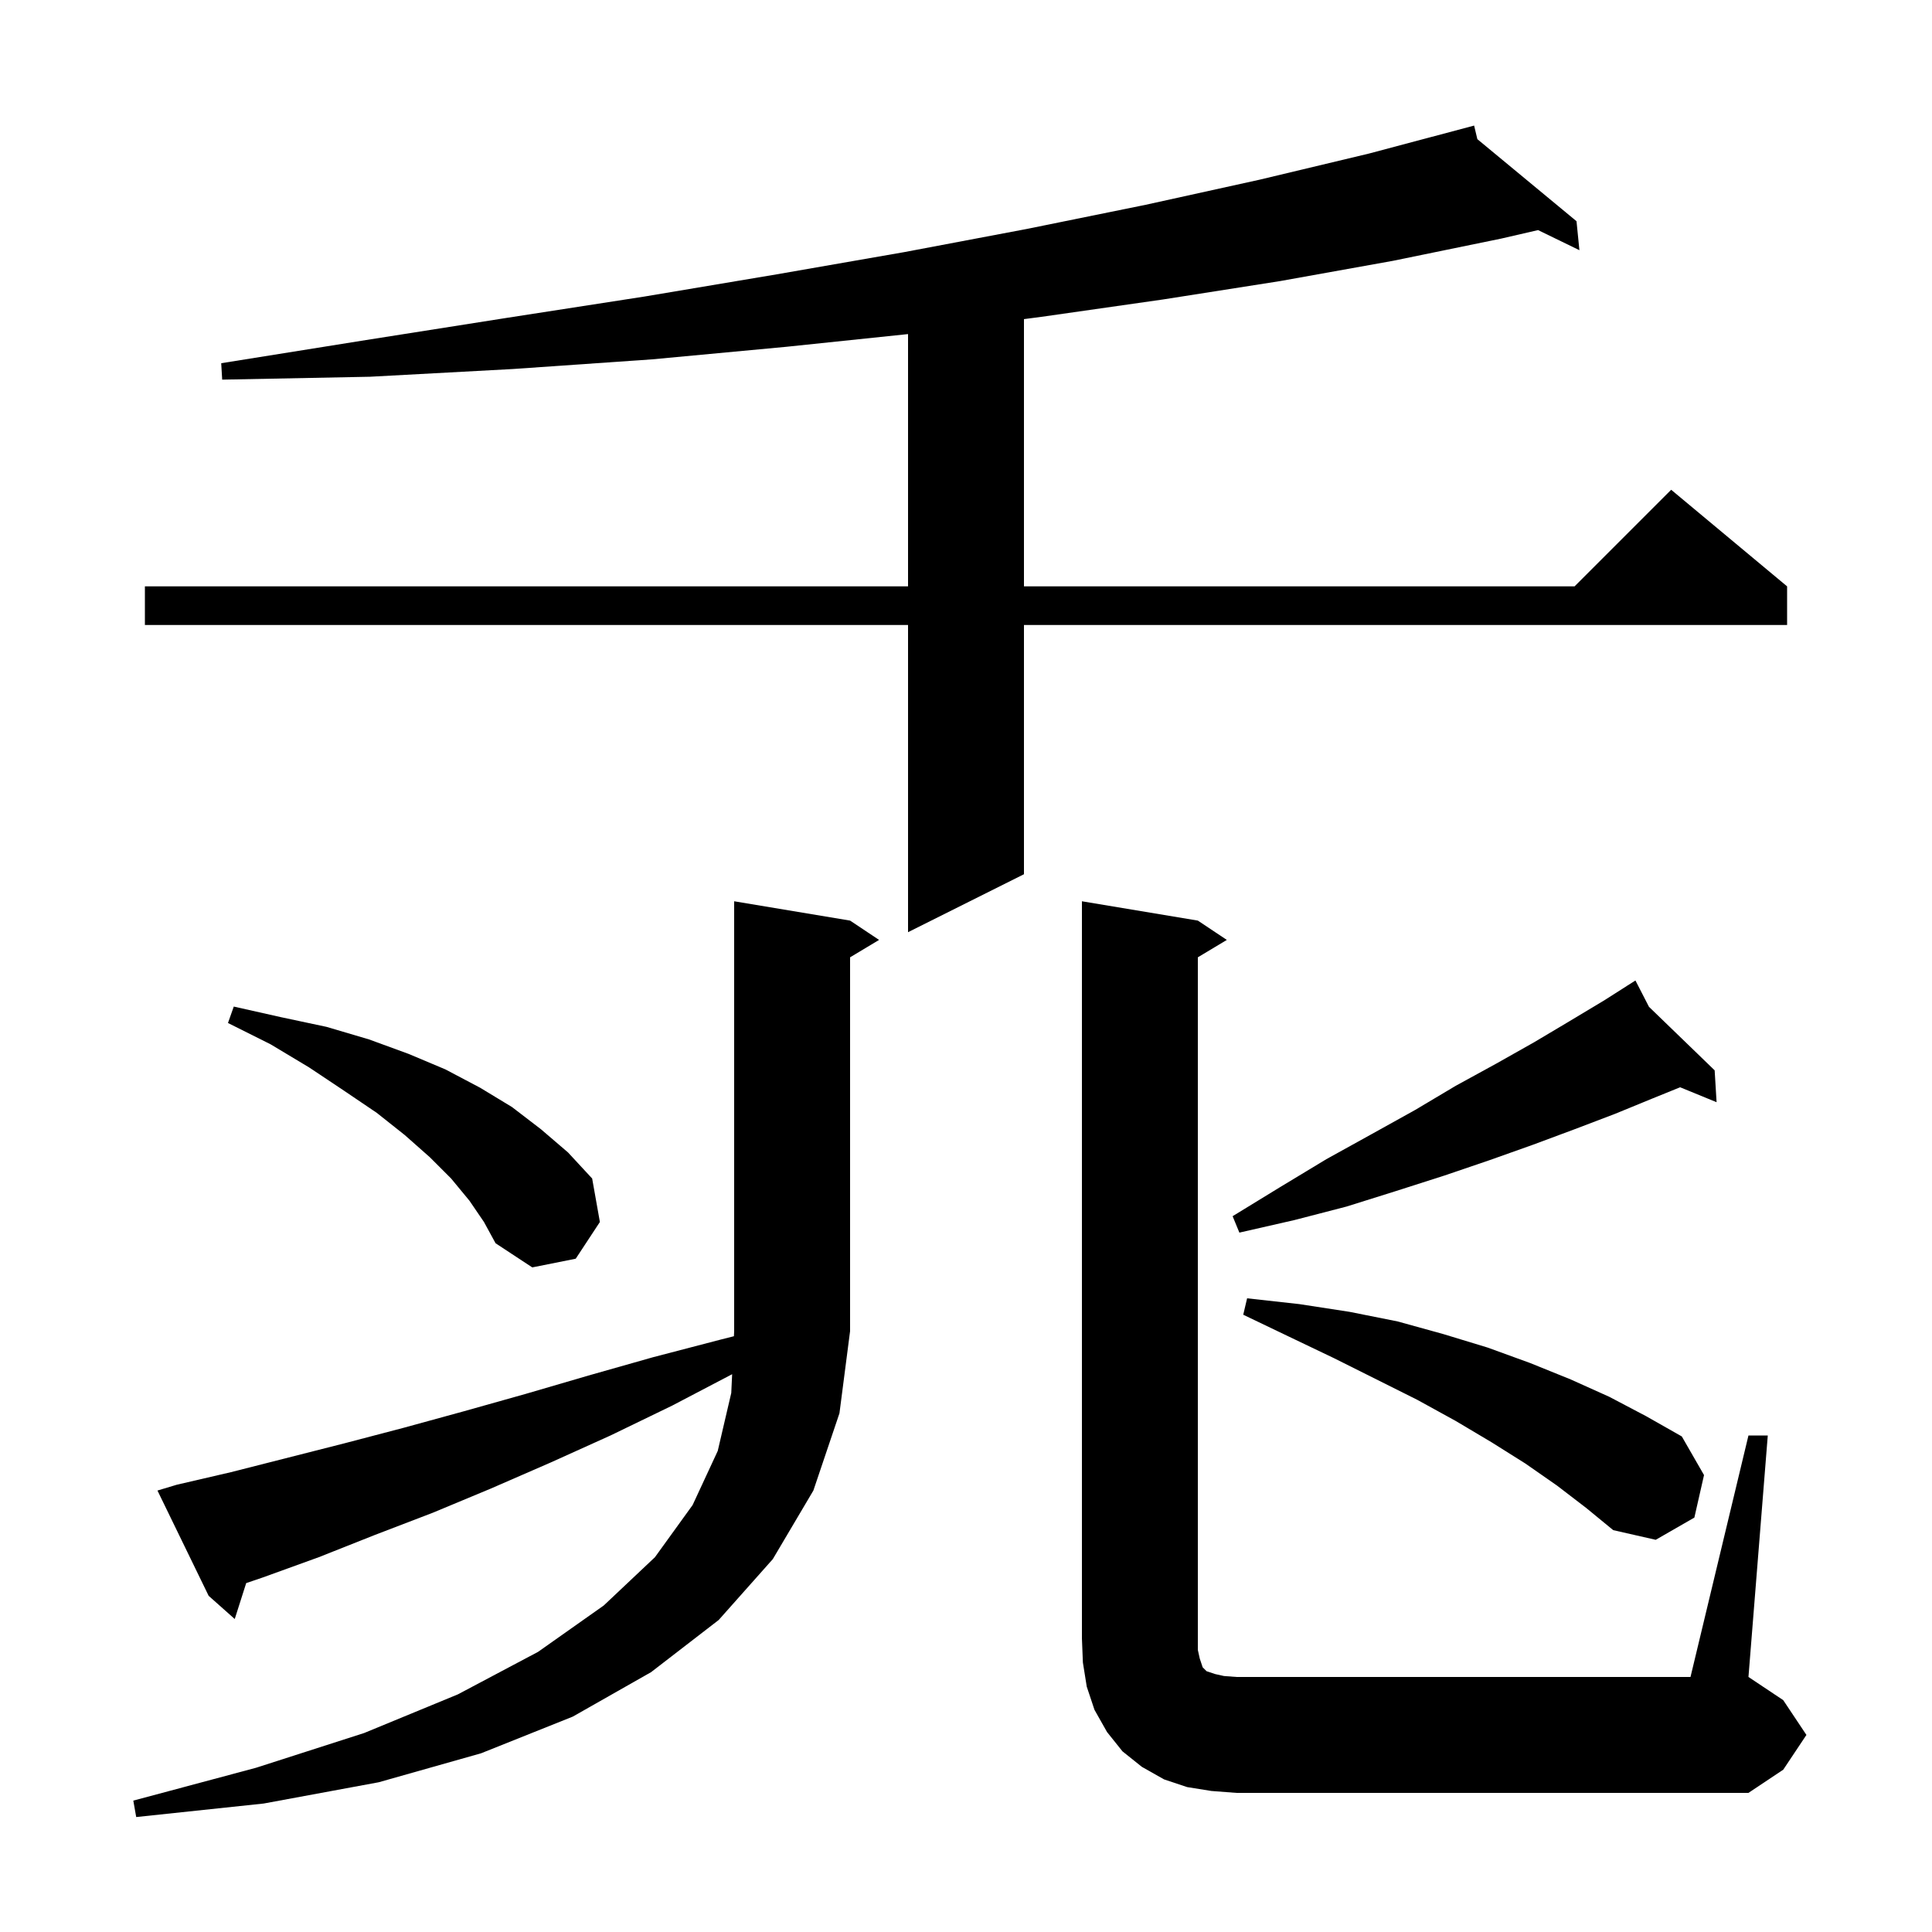 <svg xmlns="http://www.w3.org/2000/svg" xmlns:xlink="http://www.w3.org/1999/xlink" version="1.1" baseProfile="full" viewBox="0 0 200 200" width="200" height="200"><g fill="currentColor"><path d="M 84.2 154.3 L 80.0 161.4 L 74.4 167.7 L 67.4 173.1 L 59.3 177.7 L 49.8 181.5 L 39.2 184.5 L 27.3 186.7 L 14.1 188.1 L 13.8 186.4 L 26.5 183.0 L 37.7 179.4 L 47.4 175.4 L 55.7 171.0 L 62.5 166.2 L 67.8 161.2 L 71.7 155.8 L 74.3 150.2 L 75.7 144.2 L 75.791 142.257 L 69.6 145.5 L 63.2 148.6 L 57.0 151.4 L 50.8 154.1 L 44.8 156.6 L 38.8 158.9 L 33.0 161.2 L 27.2 163.3 L 25.486 163.882 L 24.3 167.6 L 21.6 165.2 L 16.3 154.3 L 18.3 153.7 L 23.9 152.4 L 35.7 149.4 L 41.8 147.8 L 48.0 146.1 L 54.4 144.3 L 60.9 142.4 L 67.6 140.5 L 74.5 138.7 L 75.975 138.326 L 76.0 137.8 L 76.0 93.3 L 88.0 95.3 L 91.0 97.3 L 88.0 99.1 L 88.0 137.8 L 86.9 146.3 Z M 181.0 148.6 L 183.0 148.6 L 181.0 173.6 L 184.6 176.0 L 187.0 179.6 L 184.6 183.2 L 181.0 185.6 L 128.0 185.6 L 125.4 185.4 L 122.9 185.0 L 120.5 184.2 L 118.2 182.9 L 116.2 181.3 L 114.6 179.3 L 113.3 177.0 L 112.5 174.6 L 112.1 172.1 L 112.0 169.6 L 112.0 93.3 L 124.0 95.3 L 127.0 97.3 L 124.0 99.1 L 124.0 170.8 L 124.2 171.7 L 124.5 172.6 L 124.9 173.0 L 125.8 173.3 L 126.7 173.5 L 128.0 173.6 L 175.0 173.6 Z M 161.2 153.8 L 157.9 151.5 L 154.4 149.3 L 150.7 147.1 L 146.7 144.9 L 138.1 140.6 L 133.5 138.4 L 128.7 136.1 L 129.1 134.4 L 134.5 135.0 L 139.7 135.8 L 144.7 136.8 L 149.4 138.1 L 154.0 139.5 L 158.4 141.1 L 162.6 142.8 L 166.6 144.6 L 170.4 146.6 L 174.1 148.7 L 176.4 152.7 L 175.4 157.1 L 171.4 159.4 L 167.0 158.4 L 164.2 156.1 Z M 48.6 124.3 L 46.7 122.0 L 44.5 119.8 L 41.9 117.5 L 39.0 115.2 L 35.6 112.9 L 32.0 110.5 L 28.0 108.1 L 23.6 105.9 L 24.2 104.2 L 29.1 105.3 L 33.8 106.3 L 38.2 107.6 L 42.3 109.1 L 46.1 110.7 L 49.7 112.6 L 53.0 114.6 L 56.0 116.9 L 58.8 119.3 L 61.3 122.0 L 62.1 126.5 L 59.6 130.3 L 55.1 131.2 L 51.3 128.7 L 50.1 126.5 Z M 170.701 104.225 L 177.5 110.8 L 177.7 114.1 L 173.927 112.554 L 171.1 113.7 L 167.2 115.3 L 163.0 116.9 L 158.7 118.5 L 154.2 120.1 L 149.5 121.7 L 144.5 123.3 L 139.4 124.9 L 134.0 126.3 L 128.3 127.6 L 127.6 125.9 L 132.5 122.9 L 137.3 120.0 L 142.0 117.4 L 146.5 114.9 L 150.7 112.4 L 154.9 110.1 L 158.8 107.9 L 162.5 105.7 L 166.0 103.6 L 168.433 102.052 L 168.4 102.0 L 168.445 102.044 L 169.3 101.5 Z M 152.936 14.406 L 163.2 22.9 L 163.5 25.9 L 159.219 23.819 L 155.4 24.7 L 144.2 27.0 L 132.5 29.1 L 120.4 31.0 L 107.8 32.8 L 106.0 33.035 L 106.0 60.7 L 163.0 60.7 L 173.0 50.7 L 185.0 60.7 L 185.0 64.7 L 106.0 64.7 L 106.0 90.5 L 94.0 96.5 L 94.0 64.7 L 15.0 64.7 L 15.0 60.7 L 94.0 60.7 L 94.0 34.584 L 81.4 35.9 L 67.5 37.2 L 53.1 38.2 L 38.3 39.0 L 23.0 39.3 L 22.9 37.6 L 37.9 35.2 L 52.5 32.9 L 66.7 30.7 L 80.4 28.4 L 93.6 26.1 L 106.3 23.7 L 118.6 21.2 L 130.4 18.6 L 141.7 15.9 L 152.6 13.0 Z "/></g></svg>